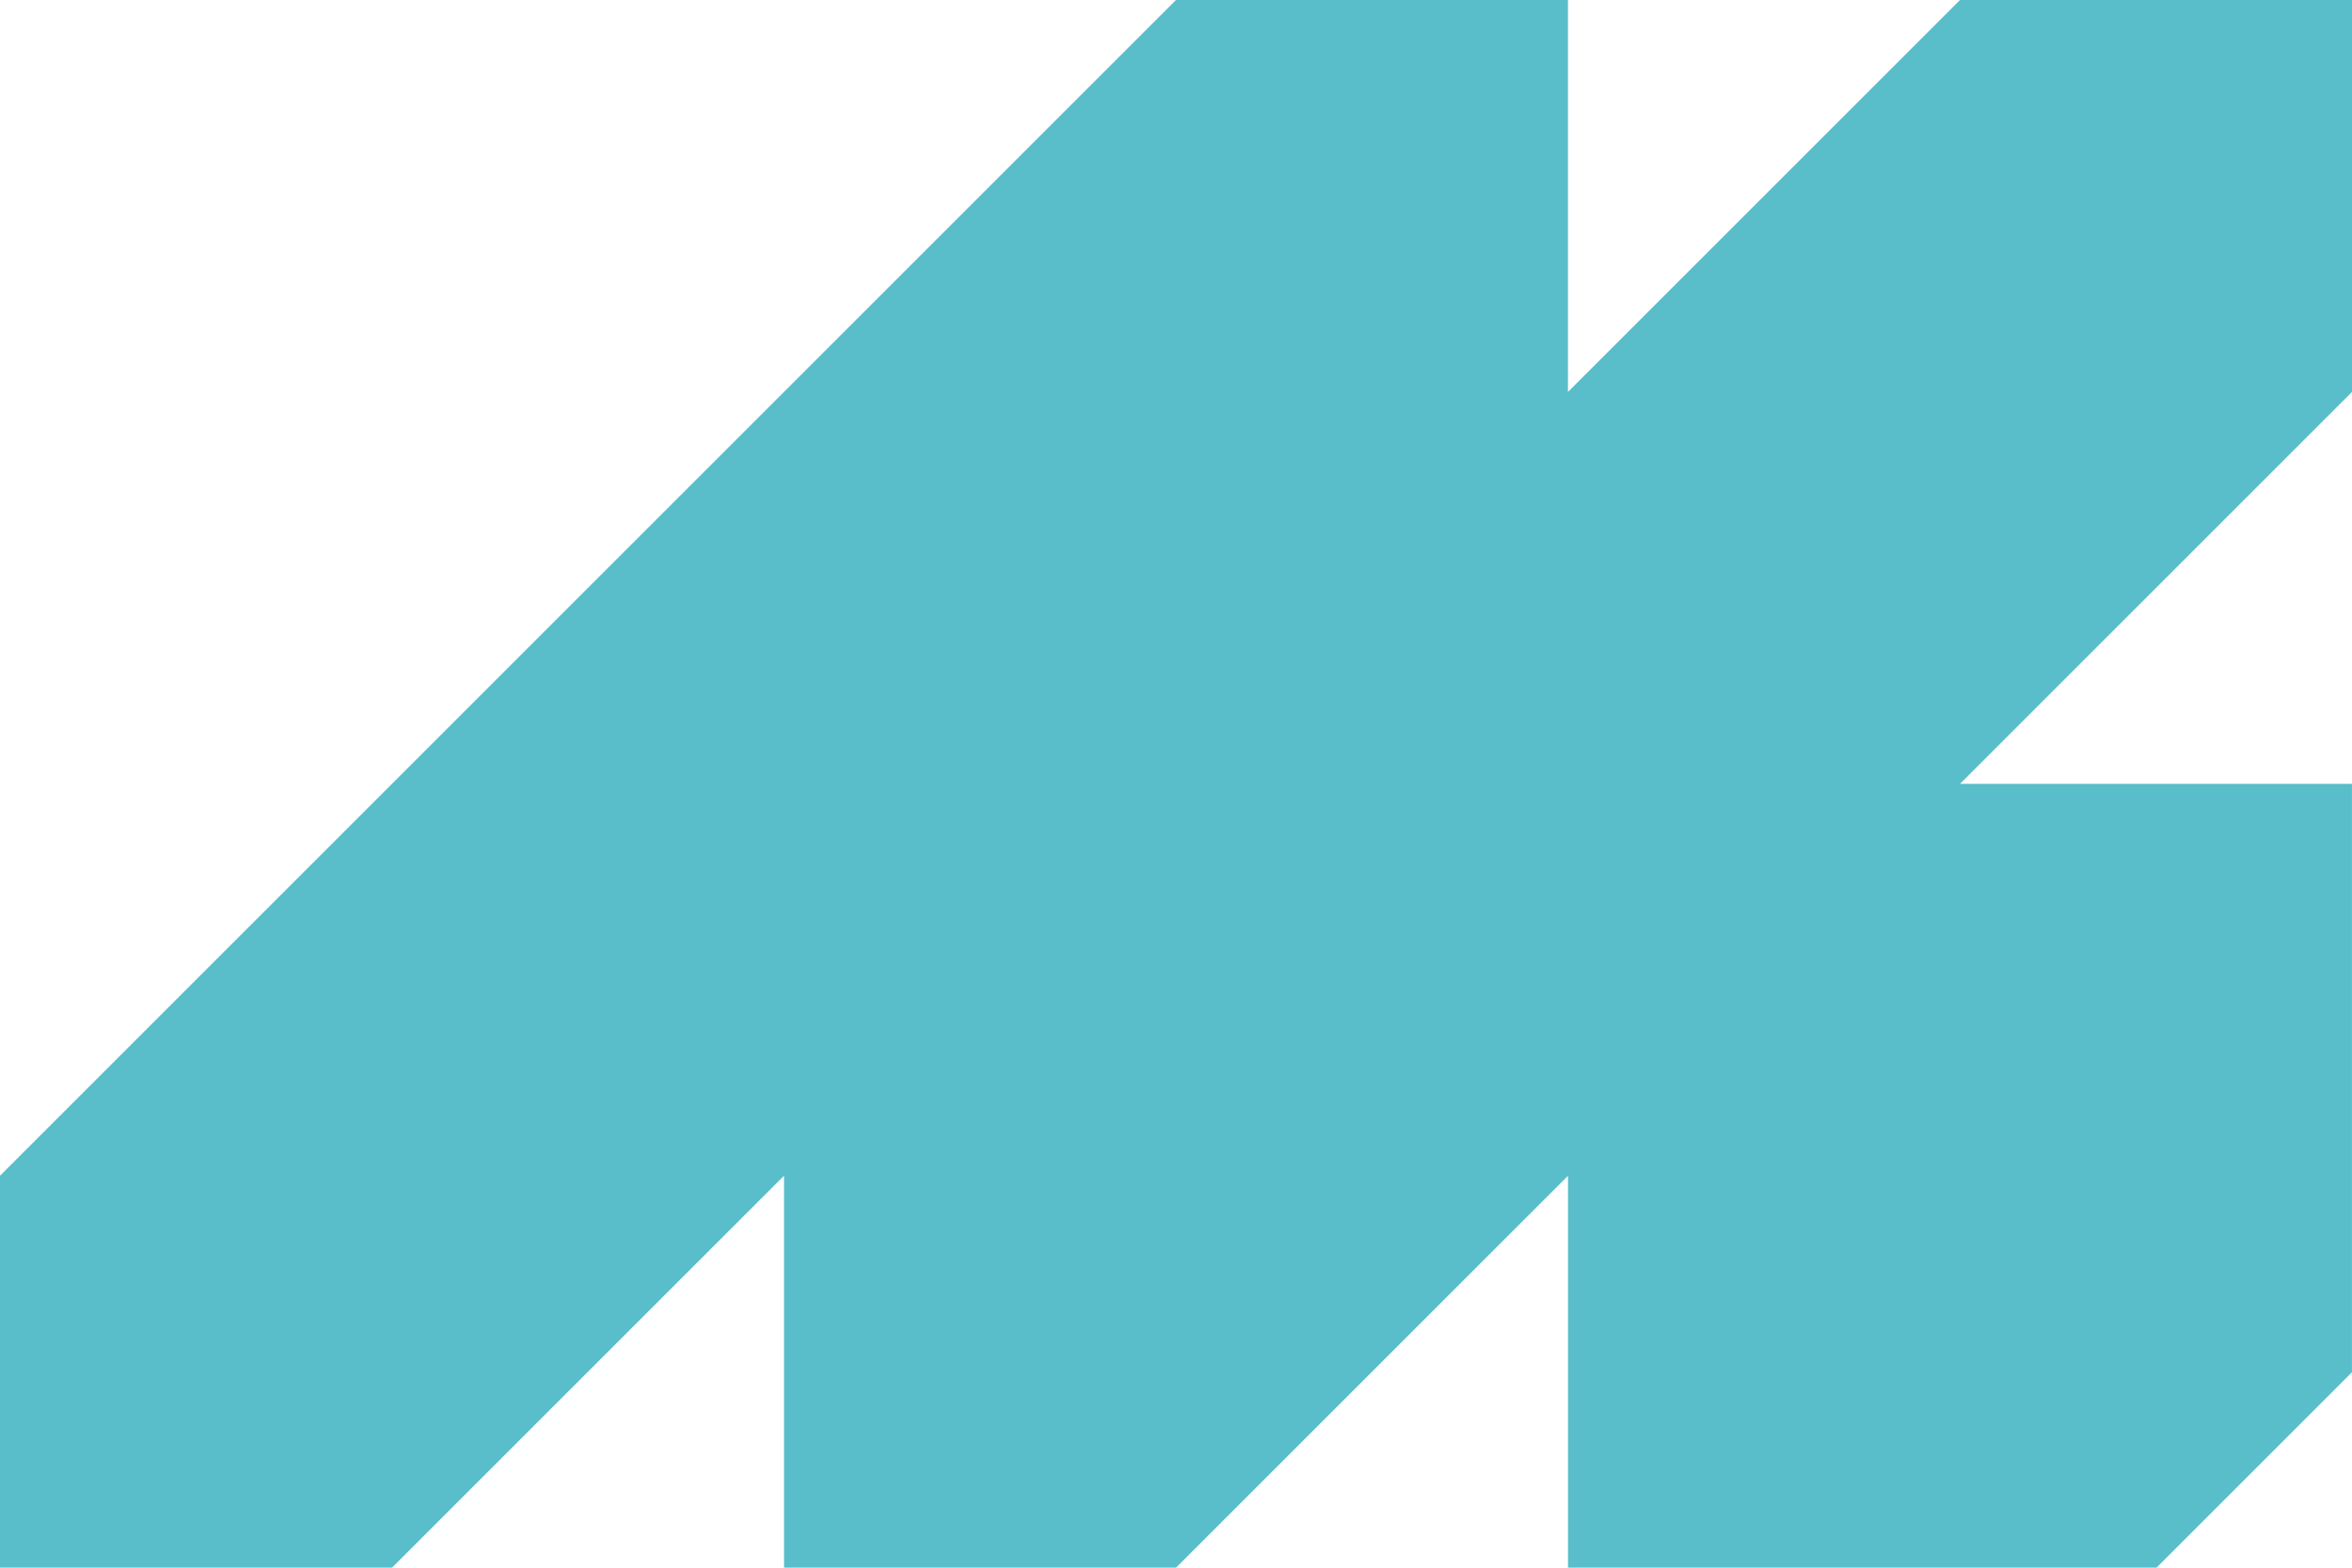 <svg xmlns="http://www.w3.org/2000/svg" viewBox="0 0 381.763 254.503"><path fill="#59bec9" d="m350.035 254.503 31.724-31.723v-95.53h-63.616l63.62-63.62V0h-63.63l-63.63 63.63V0h-63.63L0 190.873v63.63h63.63l63.63-63.63v63.63h63.631l63.617-63.617v63.617h95.527z"/></svg>